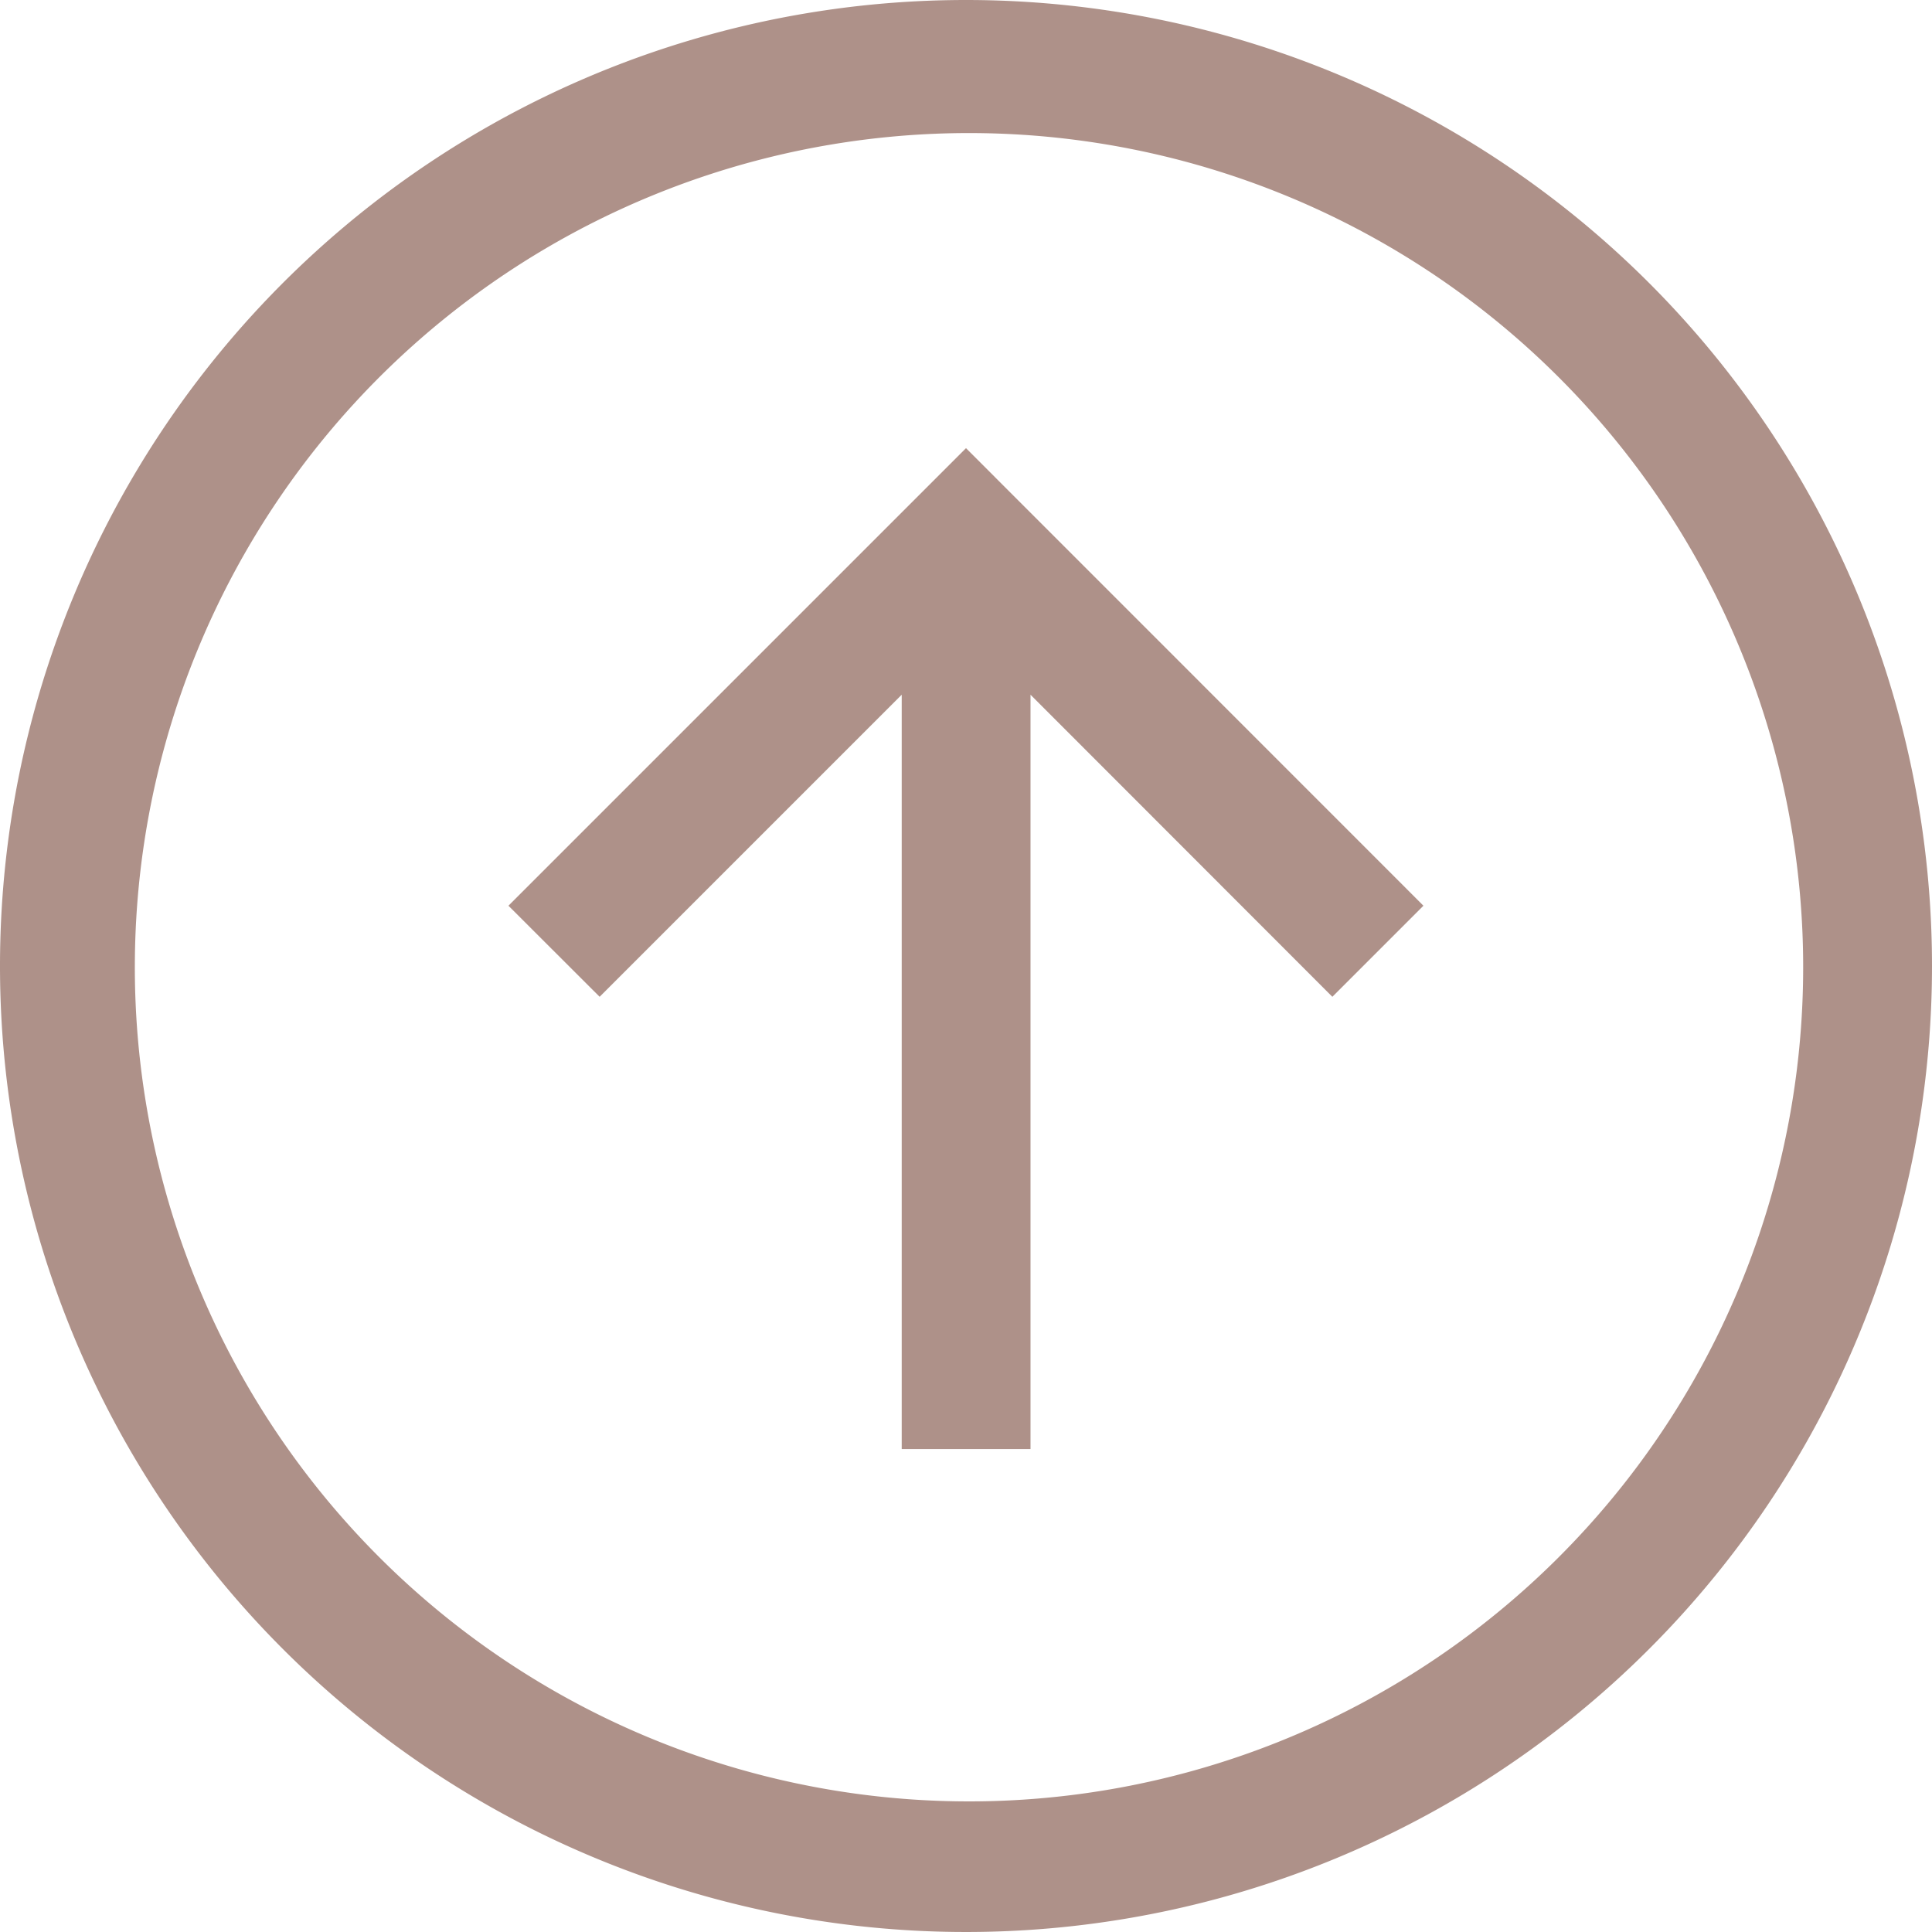 <svg xmlns="http://www.w3.org/2000/svg" width="33.75" height="33.75" viewBox="0 0 33.75 33.75">
  <g id="arrow-circle-top" transform="translate(-1.125 -1.125)" opacity="0.8">
    <path id="パス_127" data-name="パス 127" d="M18,1.125A16.875,16.875,0,1,0,34.875,18,16.875,16.875,0,0,0,18,1.125ZM28.341,28.341a14.572,14.572,0,1,1,3.135-4.649,14.572,14.572,0,0,1-3.135,4.649Z" fill="#9a766c"/>
    <path id="パス_128" data-name="パス 128" d="M10.007,16.947,11.6,18.538l5.277-5.277V26.438h2.25V13.261L24.4,18.538l1.591-1.591L18,8.954Z" fill="#9a766c"/>
  </g>
</svg>
